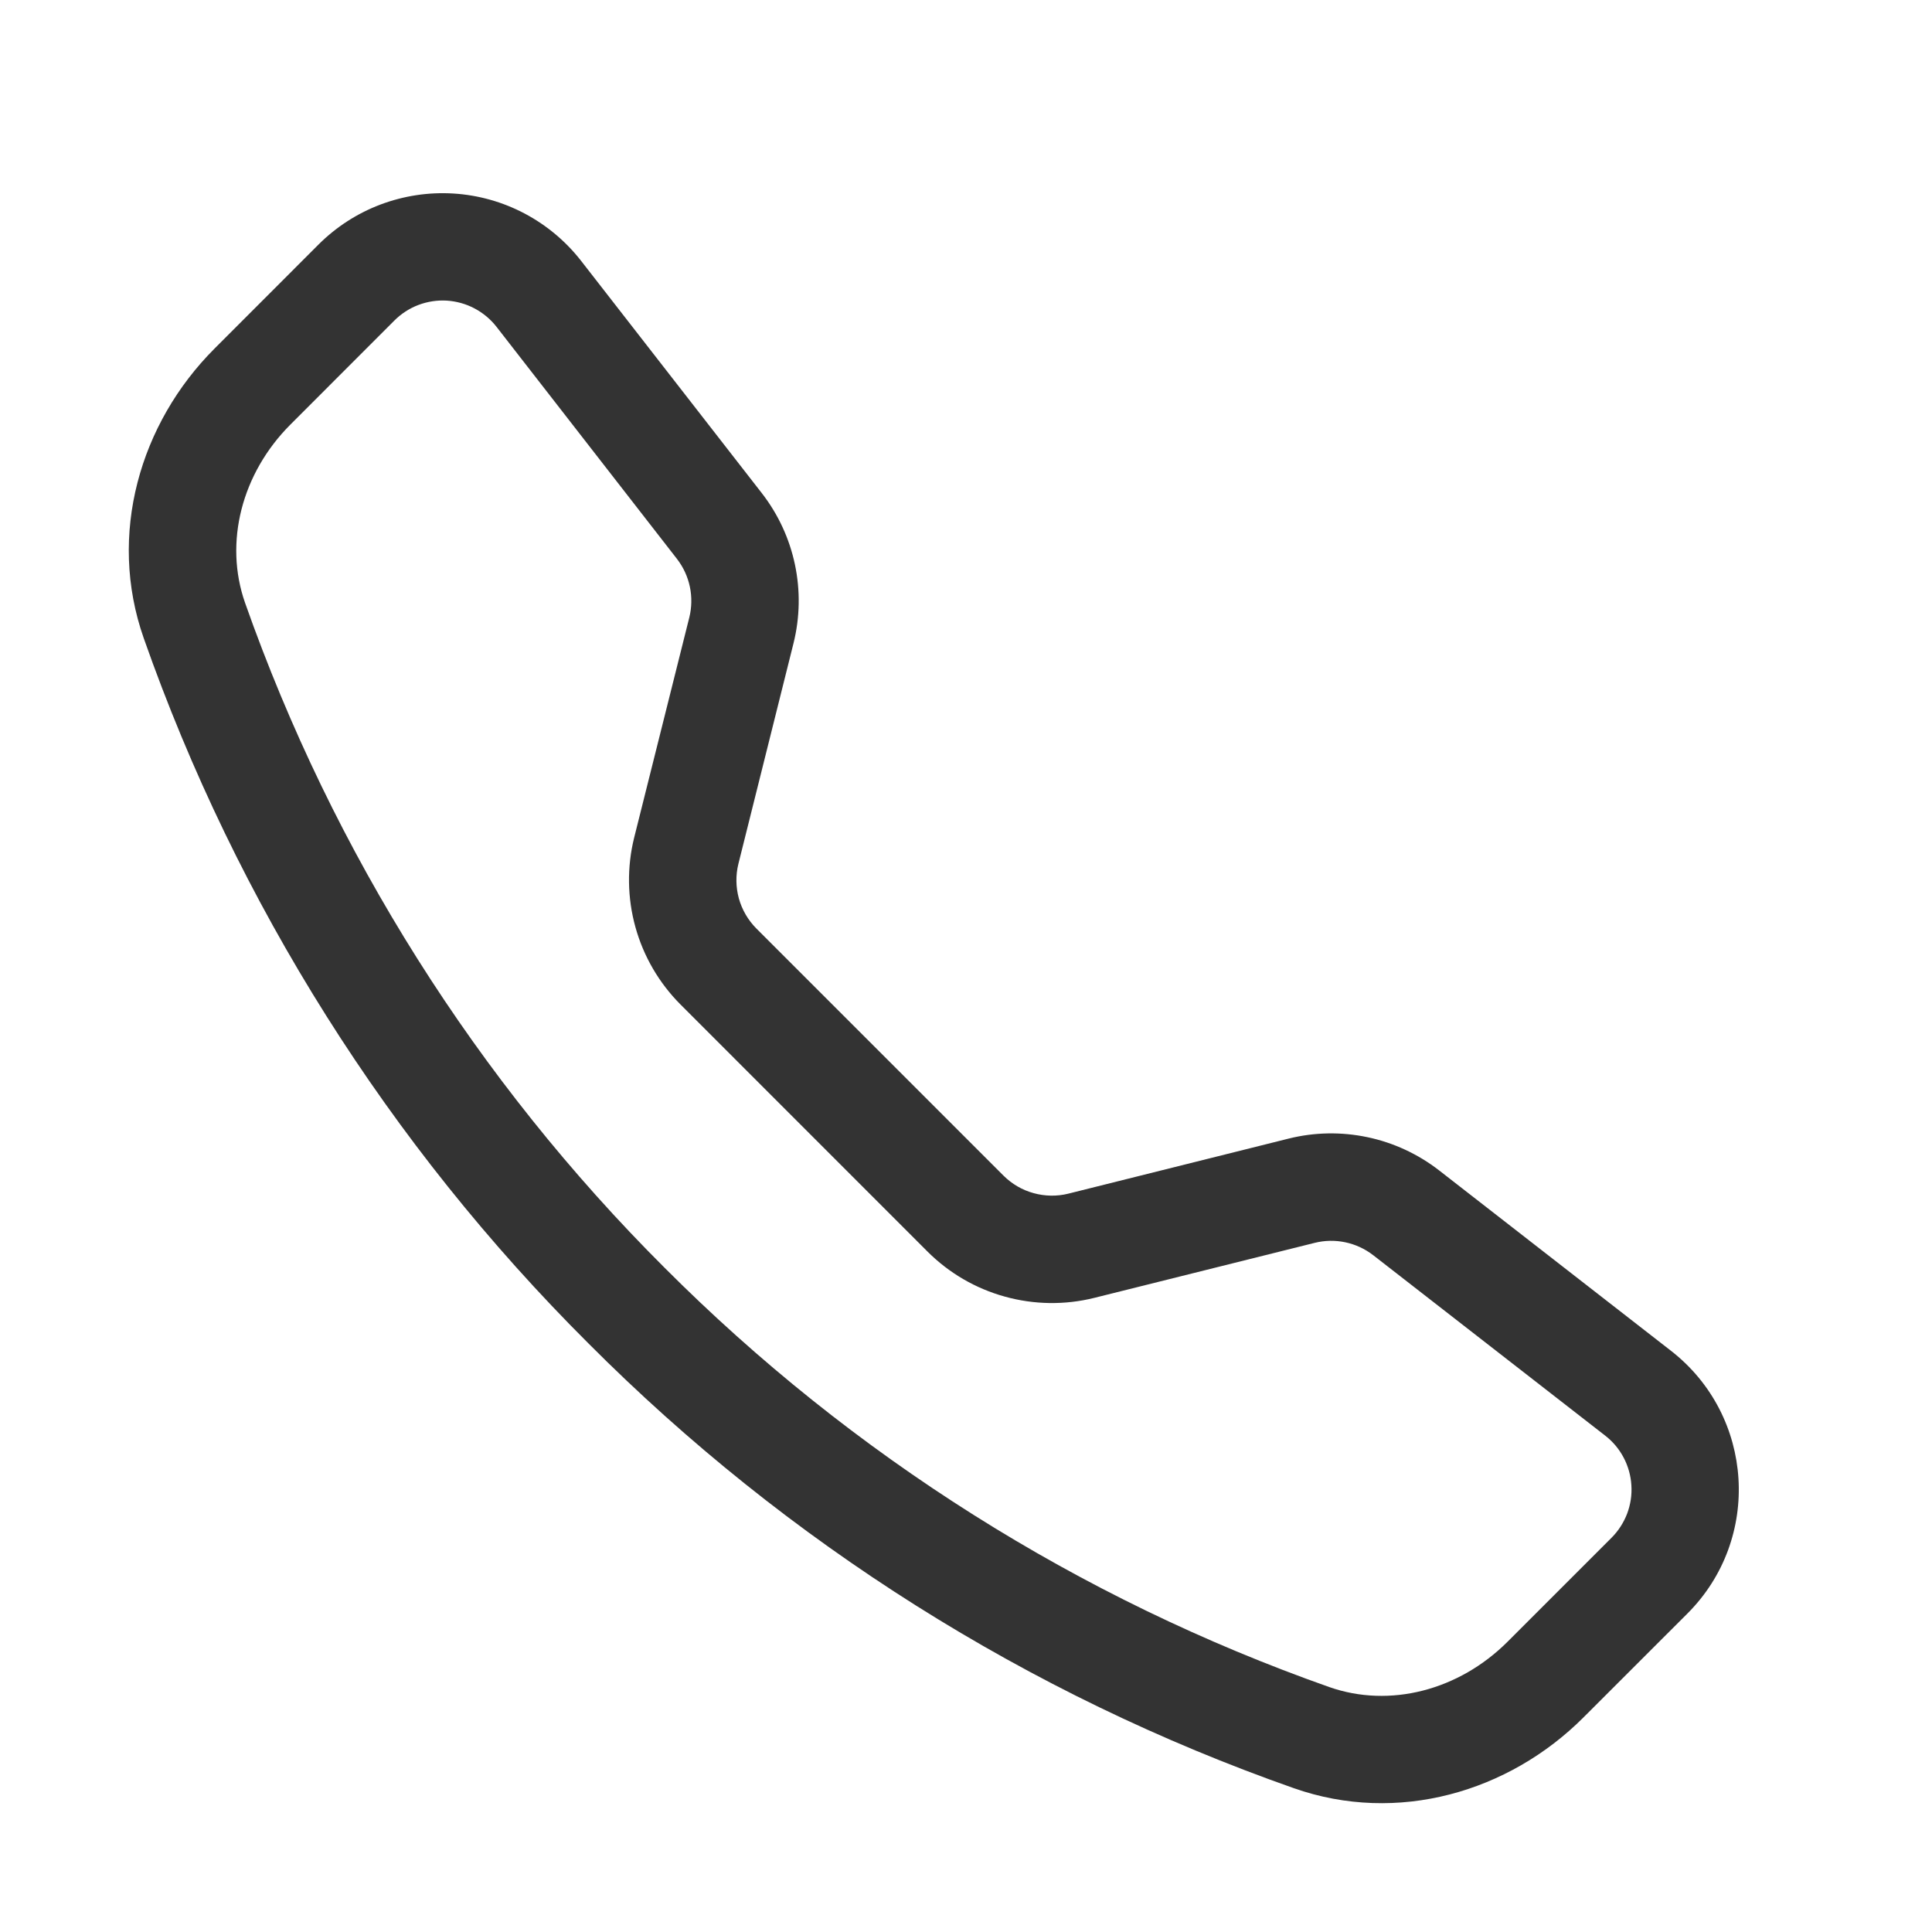 <svg width="30" height="30" viewBox="0 0 30 30" fill="none" xmlns="http://www.w3.org/2000/svg">
<path d="M7.71 5.075C7.618 4.957 7.501 4.859 7.368 4.789C7.236 4.719 7.089 4.678 6.939 4.668C6.789 4.659 6.639 4.682 6.498 4.735C6.358 4.788 6.23 4.871 6.124 4.977L4.508 6.594C3.754 7.35 3.476 8.421 3.805 9.36C5.175 13.246 7.401 16.774 10.318 19.684C13.228 22.601 16.756 24.827 20.642 26.197C21.581 26.526 22.652 26.248 23.408 25.494L25.024 23.878C25.13 23.772 25.212 23.644 25.266 23.504C25.319 23.363 25.342 23.213 25.332 23.063C25.323 22.913 25.282 22.767 25.212 22.634C25.142 22.501 25.044 22.384 24.925 22.292L21.321 19.489C21.194 19.391 21.046 19.323 20.889 19.29C20.732 19.257 20.57 19.26 20.414 19.299L16.993 20.153C16.536 20.267 16.058 20.26 15.604 20.134C15.15 20.009 14.737 19.768 14.404 19.436L10.566 15.597C10.234 15.264 9.993 14.851 9.867 14.397C9.741 13.943 9.734 13.465 9.847 13.008L10.704 9.586C10.742 9.431 10.745 9.268 10.712 9.111C10.679 8.954 10.611 8.807 10.513 8.68L7.71 5.075ZM4.944 3.799C5.218 3.525 5.546 3.313 5.908 3.176C6.27 3.04 6.656 2.981 7.042 3.005C7.428 3.029 7.805 3.135 8.147 3.316C8.489 3.497 8.788 3.748 9.026 4.054L11.829 7.657C12.343 8.318 12.524 9.178 12.321 9.991L11.466 13.413C11.422 13.59 11.425 13.775 11.473 13.951C11.522 14.127 11.616 14.288 11.744 14.417L15.583 18.256C15.713 18.385 15.873 18.479 16.05 18.527C16.226 18.576 16.412 18.579 16.589 18.535L20.01 17.68C20.411 17.58 20.829 17.573 21.233 17.658C21.638 17.743 22.017 17.919 22.344 18.172L25.947 20.975C27.242 21.983 27.361 23.897 26.202 25.055L24.586 26.67C23.43 27.826 21.702 28.334 20.091 27.767C15.967 26.318 12.223 23.957 9.138 20.861C6.042 17.776 3.681 14.033 2.232 9.91C1.666 8.3 2.174 6.571 3.33 5.414L4.944 3.799Z" fill="#333333"/>
</svg>
